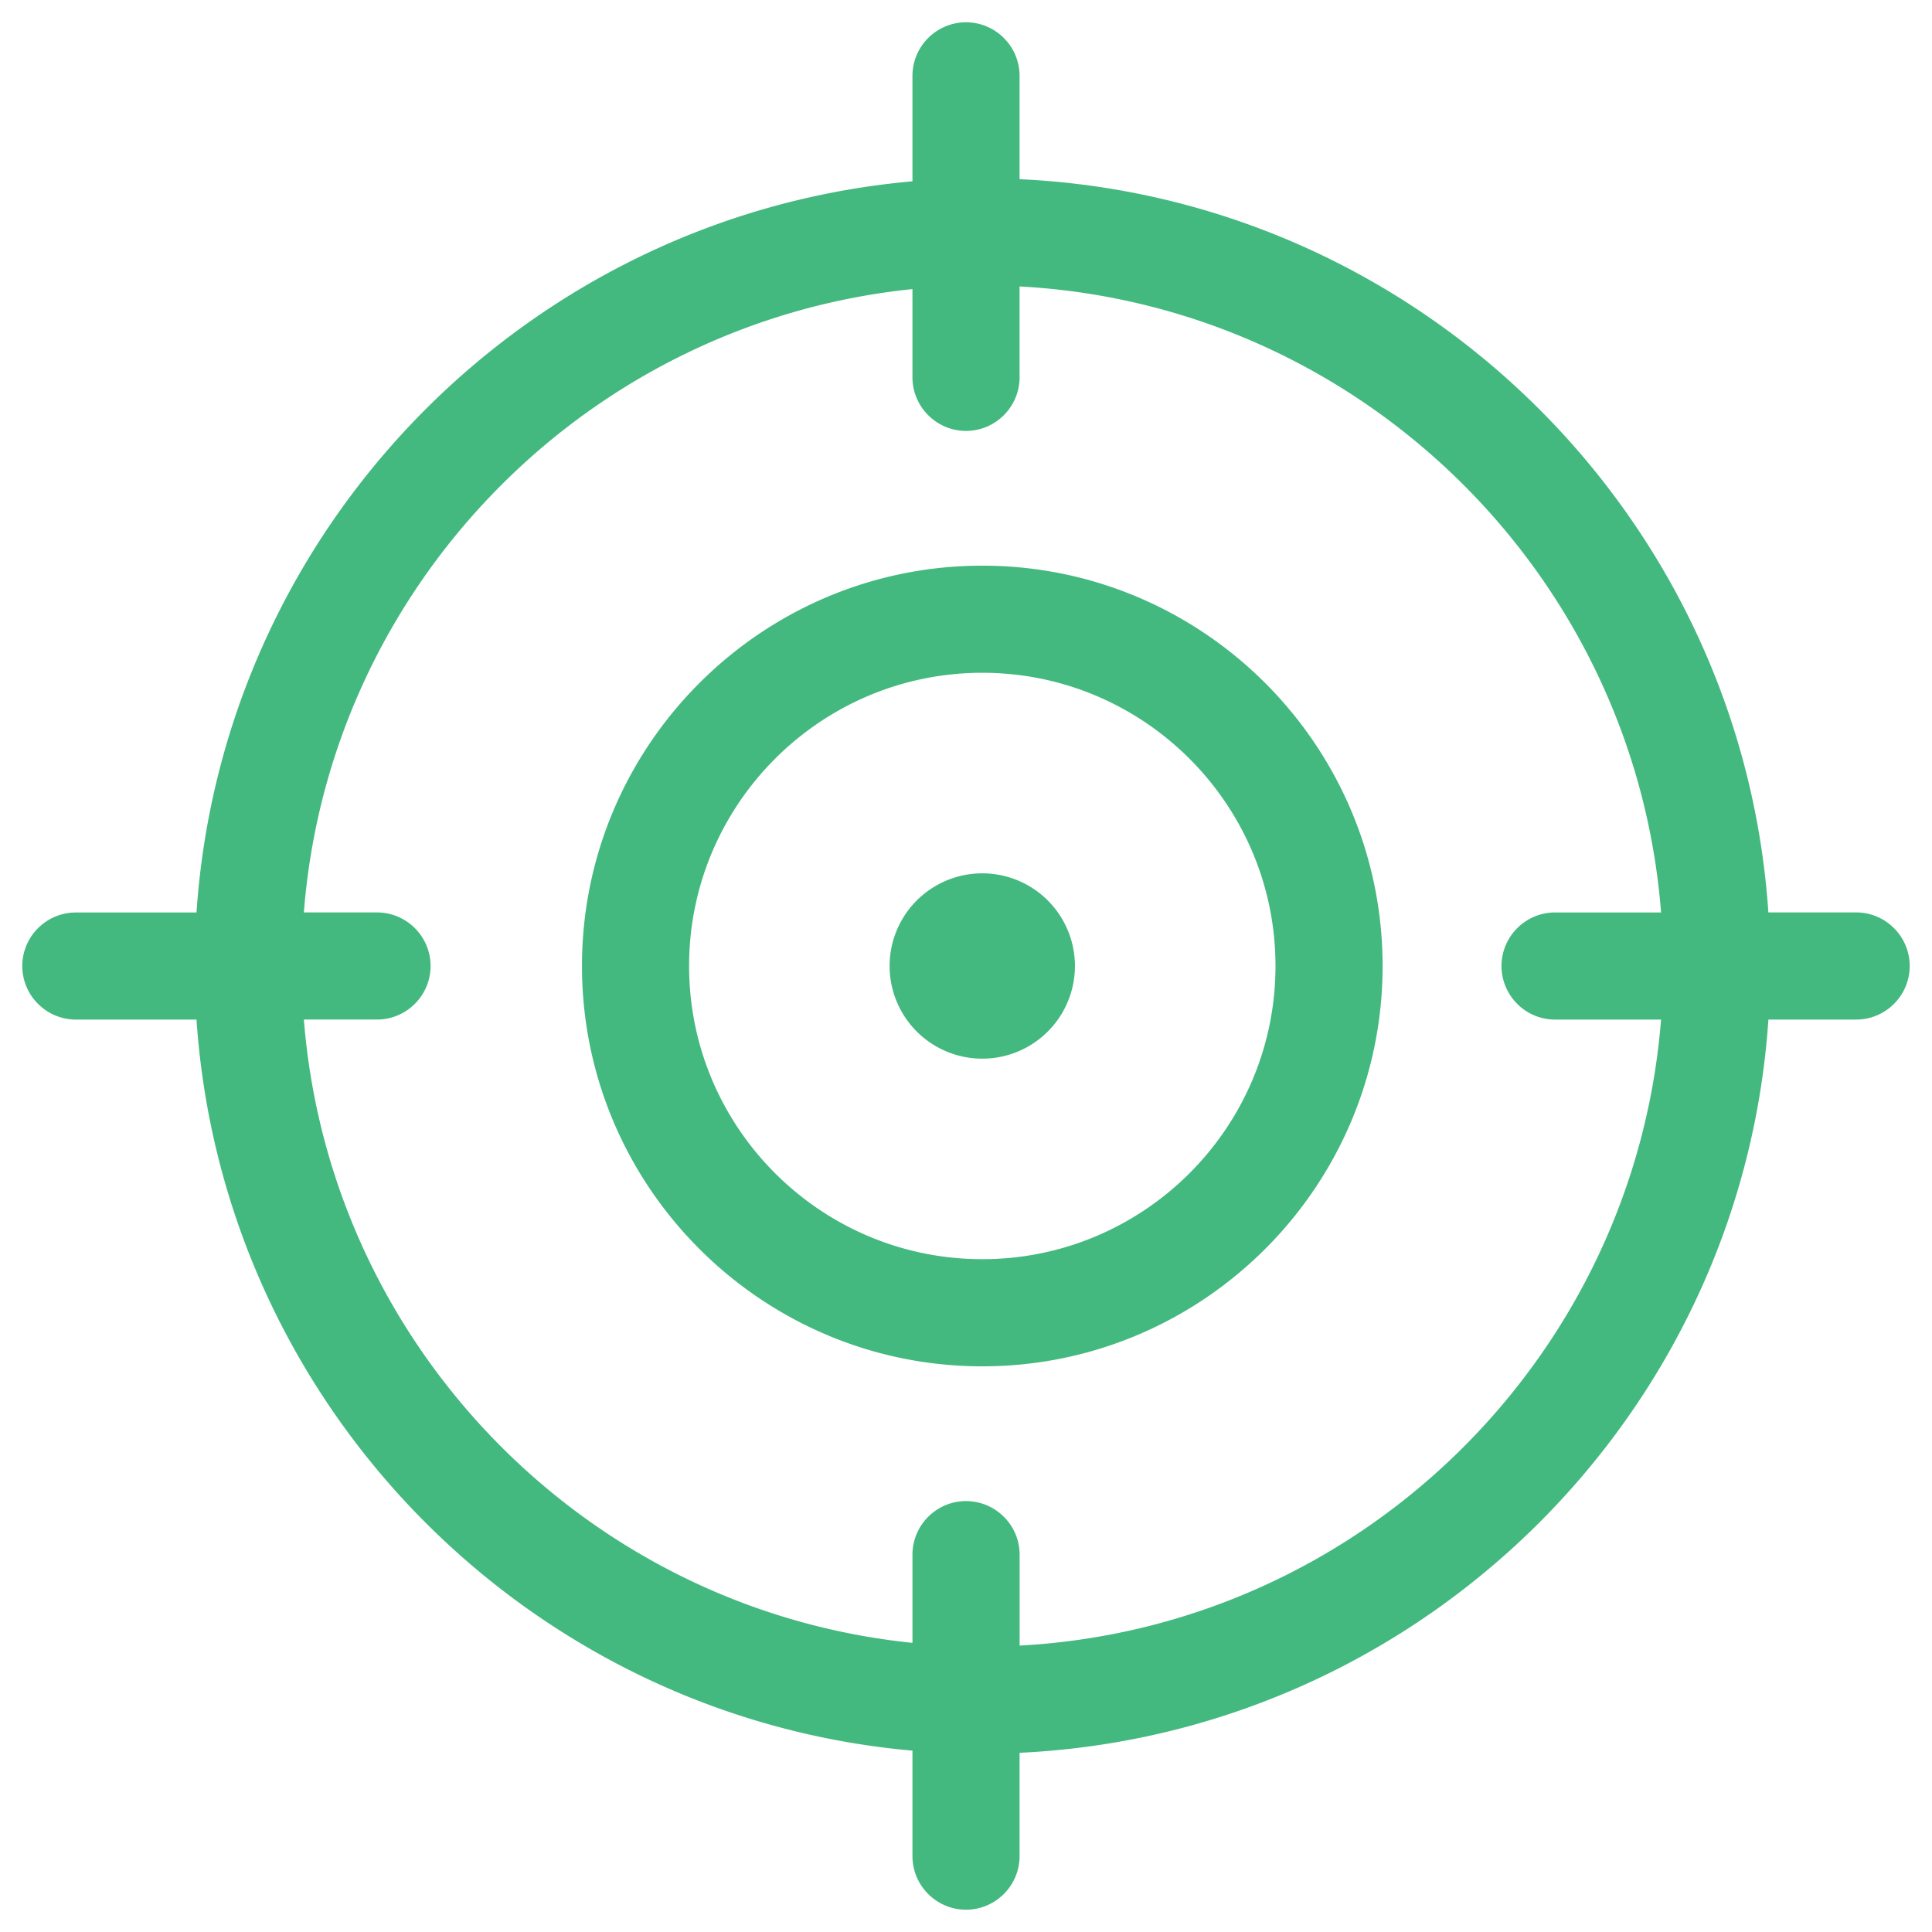 <svg xmlns="http://www.w3.org/2000/svg" width="52" height="52" viewBox="0 0 52 52" fill="none"><path d="M26.438 28.294a2.294 2.294 0 1 0 0-4.588 2.294 2.294 0 0 0 0 4.588zm23.52-3.536h-2.55c-.625-10.742-9.37-19.344-20.166-19.743V2.042C27.242 1.358 26.684.8 26 .8c-.683 0-1.241.558-1.241 1.242v3.022C14.37 5.893 6.089 14.307 5.477 24.76H2.042C1.358 24.759.8 25.317.8 26c0 .684.558 1.242 1.242 1.242h3.435c.613 10.45 8.893 18.865 19.282 19.693v3.023c0 .684.558 1.242 1.241 1.242s1.242-.558 1.242-1.242v-2.973c10.795-.41 19.54-9 20.167-19.743h2.55c.683 0 1.241-.558 1.241-1.241 0-.684-.558-1.243-1.241-1.243zm-5.035 2.483c-.633 9.376-8.253 16.861-17.68 17.26v-2.658c0-.683-.559-1.241-1.242-1.241-.684 0-1.242.558-1.242 1.241v2.595c-9.02-.814-16.187-8.123-16.795-17.197h2.183c.684 0 1.242-.558 1.242-1.241 0-.684-.558-1.242-1.242-1.242H7.964c.599-9.073 7.775-16.383 16.795-17.197v2.595c0 .683.558 1.242 1.242 1.242.683 0 1.241-.559 1.241-1.242V7.5c9.428.398 17.058 7.883 17.681 17.259h-3.069c-.683 0-1.241.558-1.241 1.241 0 .684.558 1.242 1.241 1.242h3.069zM26.439 15.425c-5.83 0-10.575 4.746-10.575 10.575 0 5.83 4.745 10.575 10.575 10.575 5.829 0 10.574-4.746 10.574-10.575 0-5.83-4.745-10.575-10.574-10.575zm0 18.666c-4.463 0-8.092-3.629-8.092-8.091 0-4.463 3.63-8.092 8.092-8.092 4.462 0 8.091 3.63 8.091 8.092 0 4.462-3.629 8.091-8.091 8.091z" fill="#43B97F" stroke="#43B97F" stroke-width=".4"></path></svg>